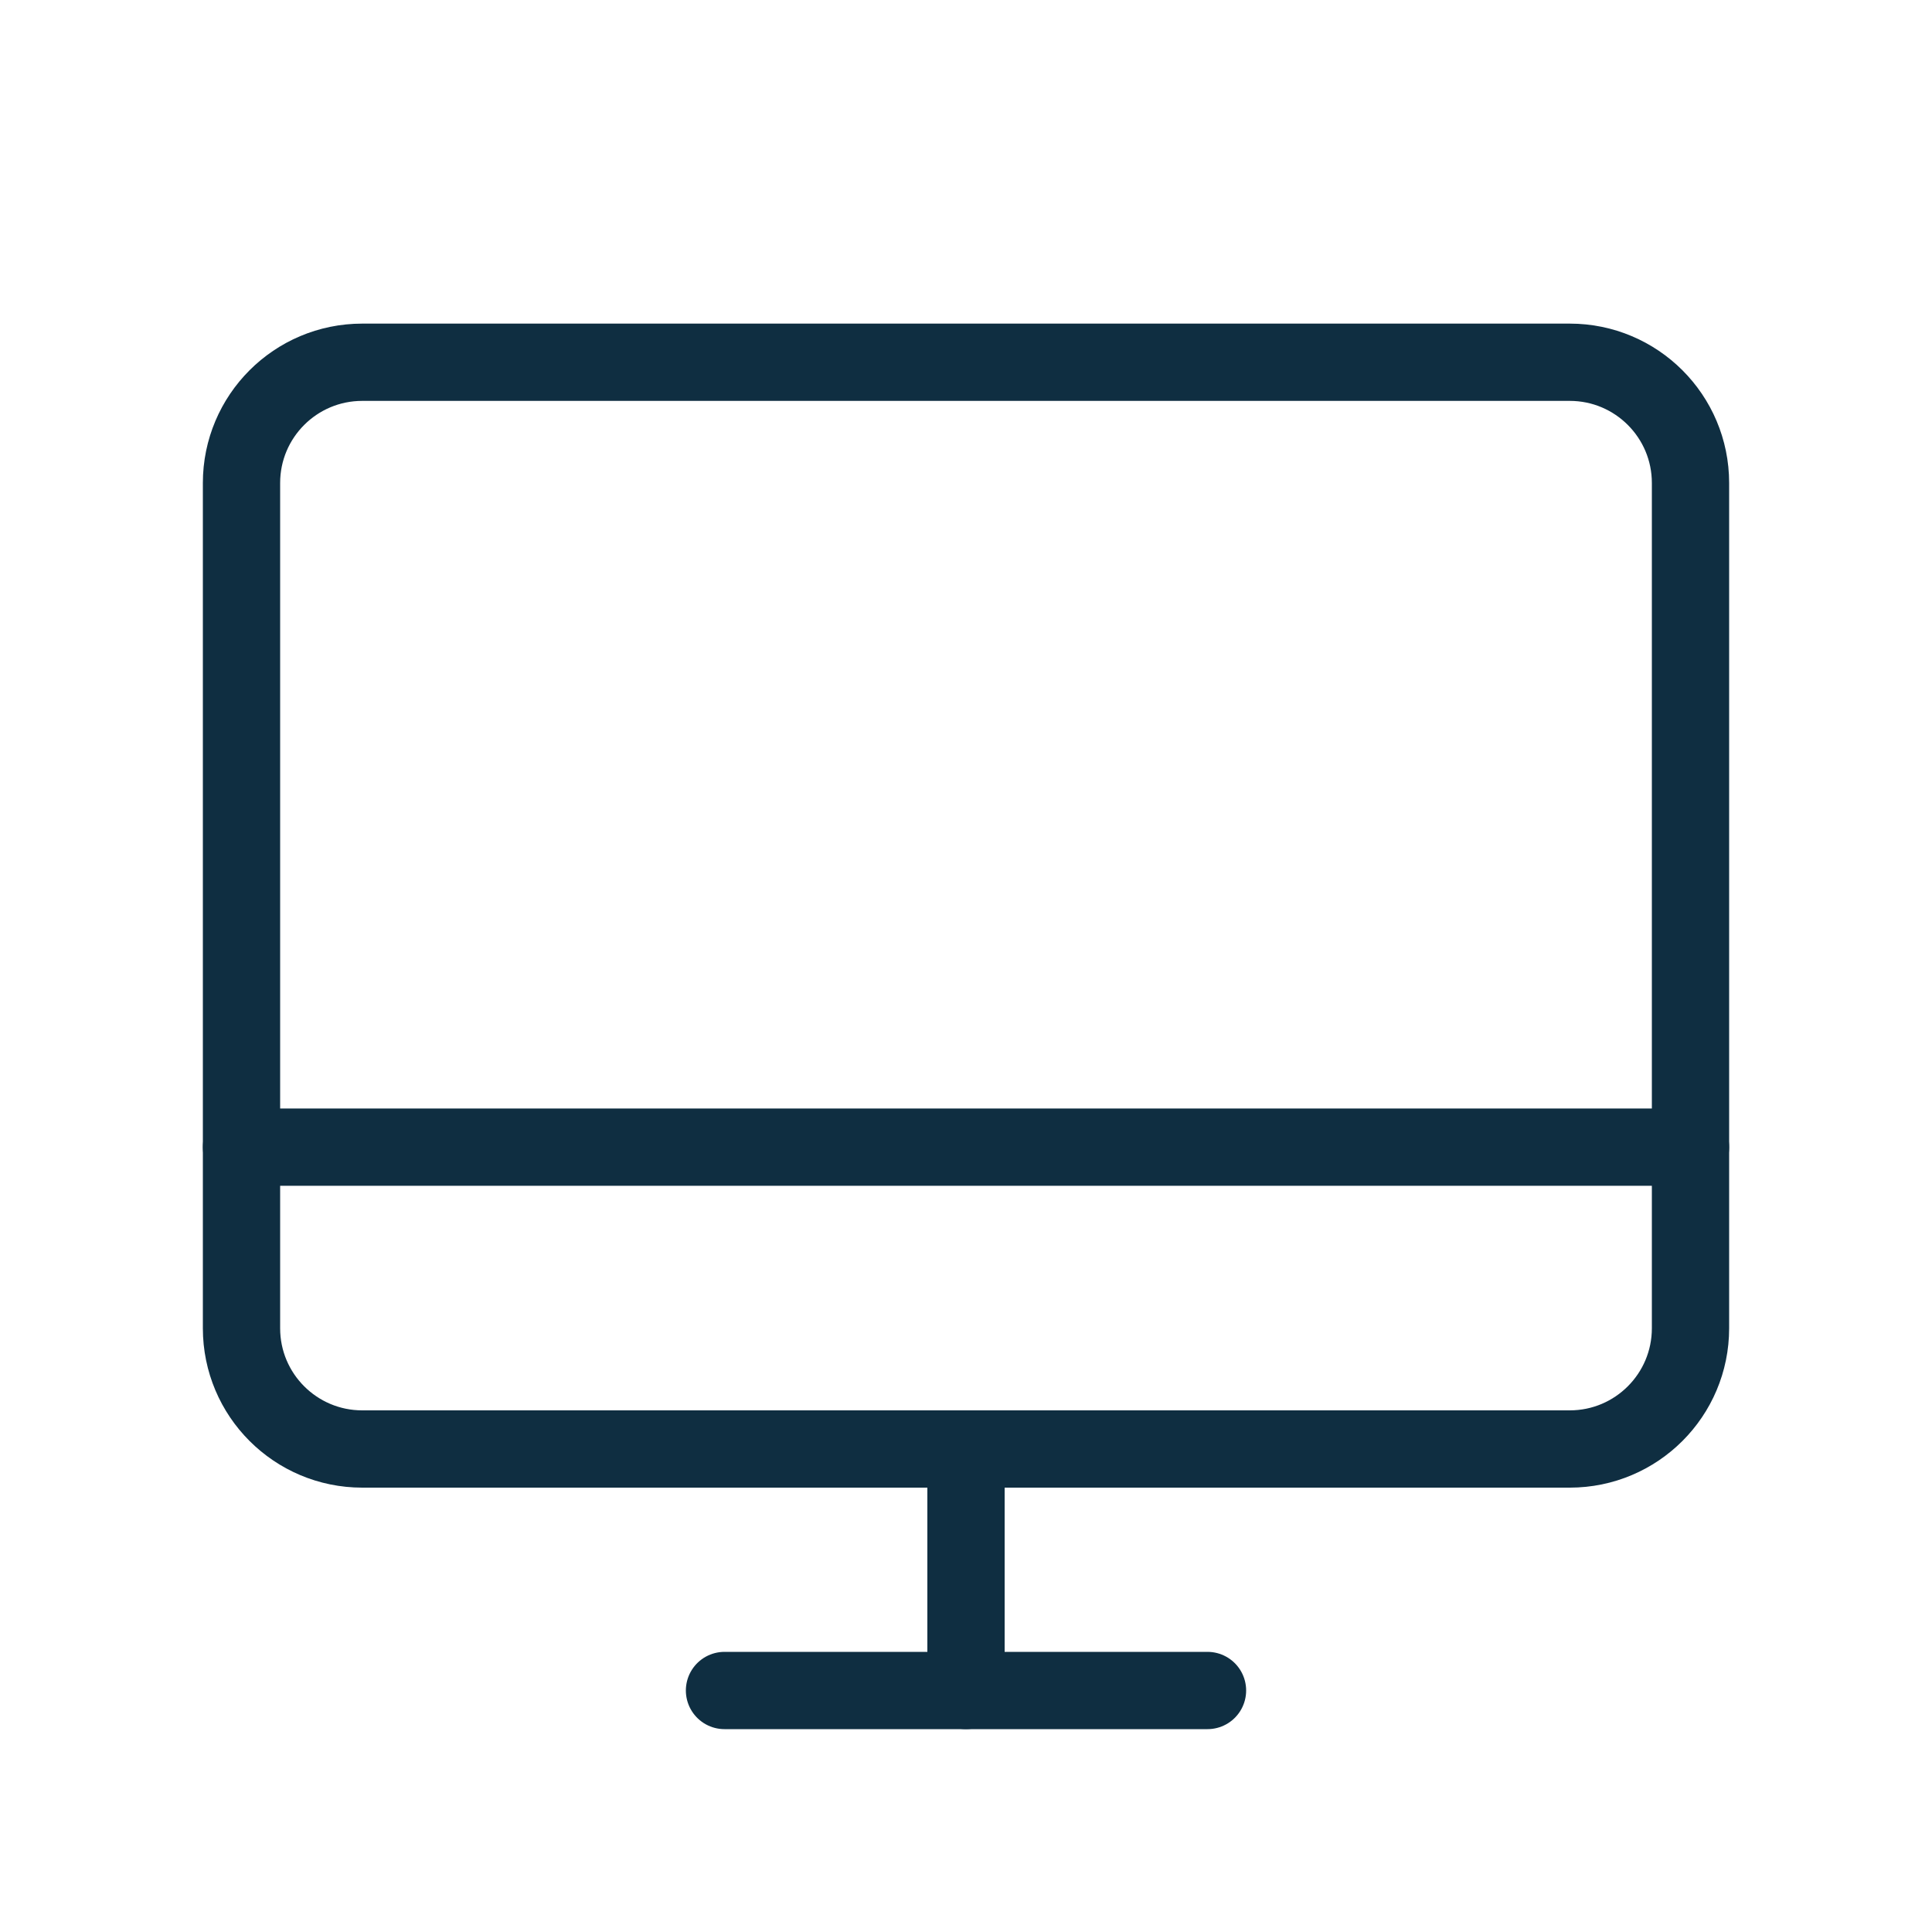 <svg width="50" height="50" viewBox="0 0 50 50" fill="none" xmlns="http://www.w3.org/2000/svg">
<g clip-path="url(#clip0_10291_637)">
<path d="M9.375 37.5L40.625 37.5C42.351 37.5 43.75 36.101 43.75 34.375V12.5C43.75 10.774 42.351 9.375 40.625 9.375L9.375 9.375C7.649 9.375 6.25 10.774 6.25 12.5V34.375C6.25 36.101 7.649 37.5 9.375 37.5Z" stroke="#0F2E41" stroke-width="2" stroke-linecap="round" stroke-linejoin="round"/>
<path d="M31.25 43.75H18.75" stroke="#0F2E41" stroke-width="2" stroke-linecap="round" stroke-linejoin="round"/>
<path d="M6.25 29.688H43.75" stroke="#0F2E41" stroke-width="2" stroke-linecap="round" stroke-linejoin="round"/>
<path d="M25 37.5V43.75" stroke="#0F2E41" stroke-width="2" stroke-linecap="round" stroke-linejoin="round"/>
</g>
<defs>
<clipPath id="clip0_10291_637">
<rect width="50" height="50" fill="white"/>
</clipPath>
</defs>
</svg>

